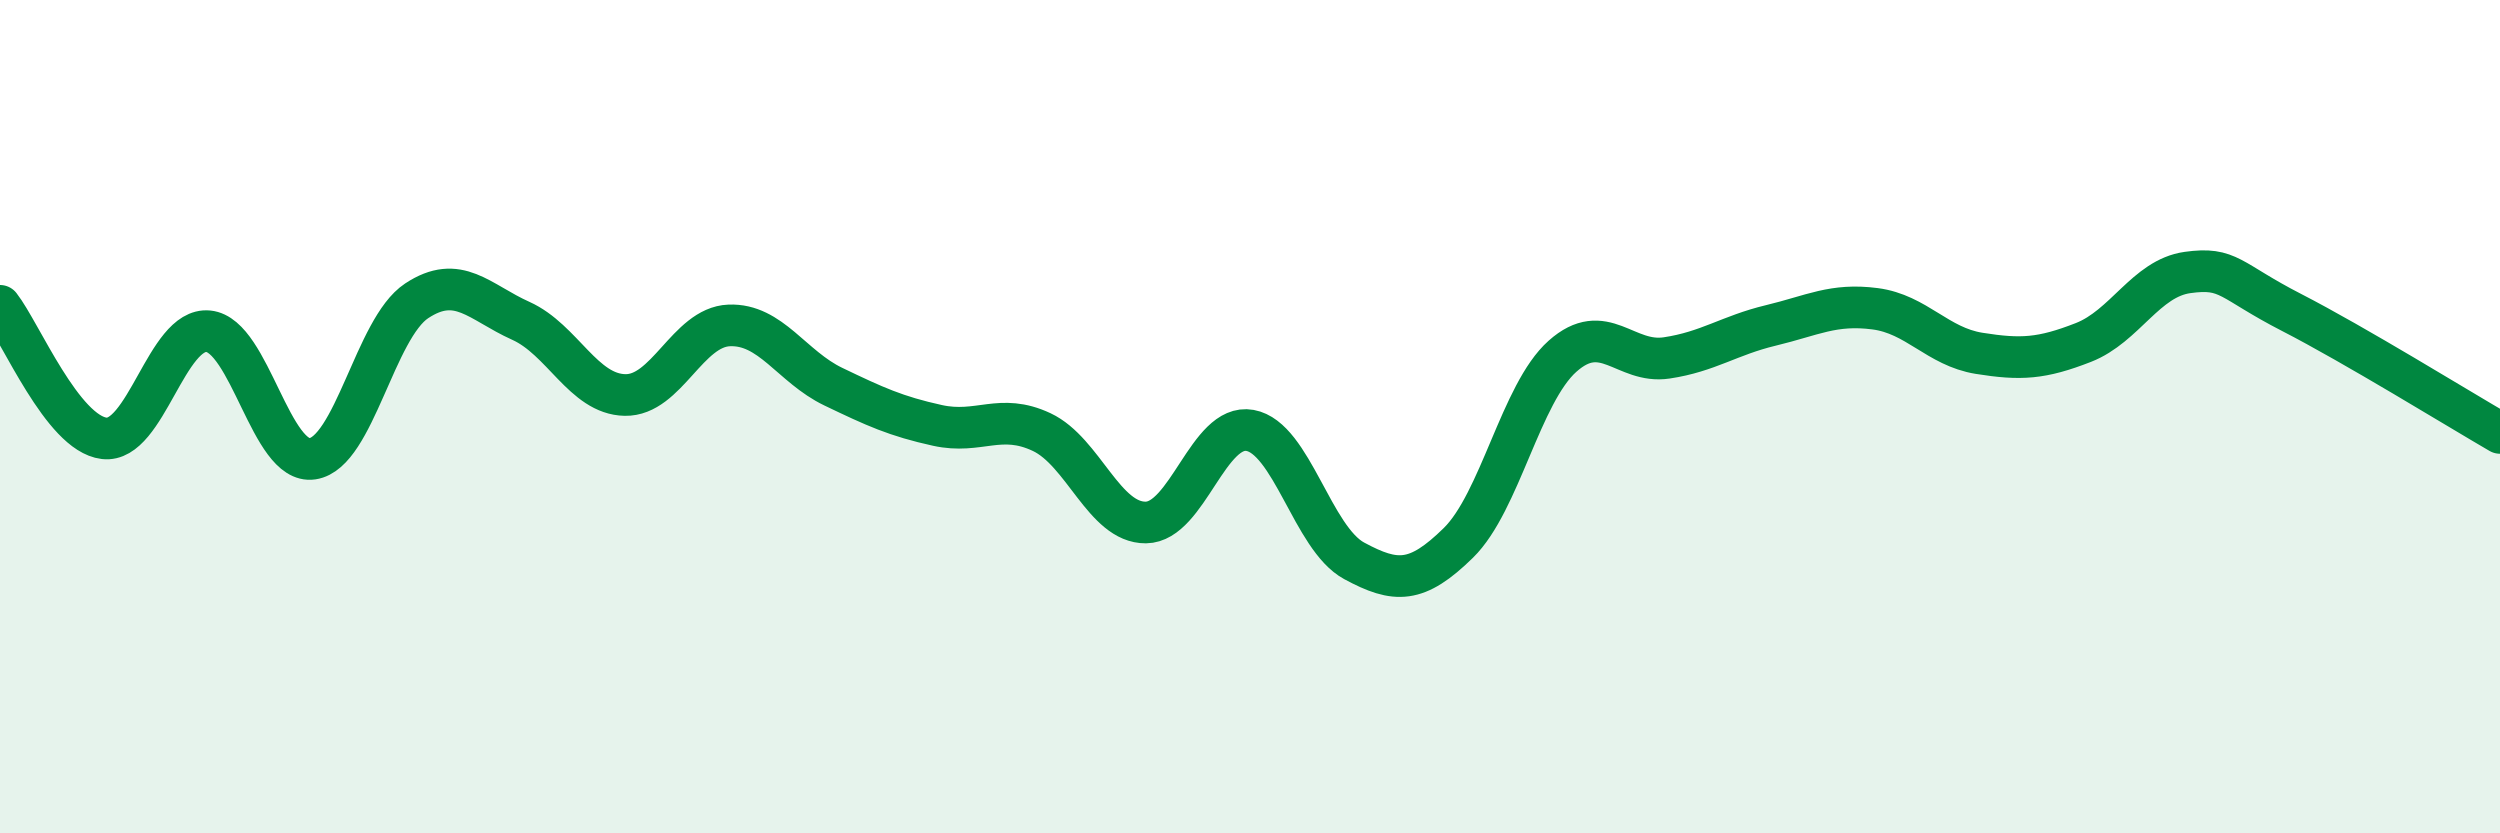 
    <svg width="60" height="20" viewBox="0 0 60 20" xmlns="http://www.w3.org/2000/svg">
      <path
        d="M 0,7.34 C 0.5,7.98 1.5,10.4 2.5,10.52 C 3.5,10.64 4,7.85 5,7.95 C 6,8.05 6.5,11.16 7.5,11.01 C 8.5,10.86 9,7.88 10,7.22 C 11,6.56 11.5,7.25 12.5,7.7 C 13.5,8.15 14,9.46 15,9.48 C 16,9.5 16.5,7.85 17.5,7.81 C 18.5,7.77 19,8.8 20,9.28 C 21,9.76 21.5,9.99 22.5,10.21 C 23.5,10.43 24,9.9 25,10.37 C 26,10.84 26.5,12.55 27.5,12.54 C 28.5,12.53 29,10.15 30,10.33 C 31,10.51 31.5,12.92 32.5,13.46 C 33.5,14 34,14.01 35,13.03 C 36,12.05 36.5,9.44 37.5,8.55 C 38.5,7.66 39,8.74 40,8.59 C 41,8.44 41.5,8.05 42.5,7.81 C 43.5,7.57 44,7.28 45,7.41 C 46,7.54 46.5,8.32 47.5,8.48 C 48.5,8.64 49,8.61 50,8.22 C 51,7.83 51.5,6.68 52.5,6.54 C 53.5,6.4 53.5,6.73 55,7.5 C 56.5,8.27 59,9.81 60,10.39L60 20L0 20Z"
        fill="#008740"
        opacity="0.1"
        stroke-linecap="round"
        stroke-linejoin="round"
      />
      <path
        d="M 0,7.34 C 0.5,7.98 1.5,10.4 2.5,10.52 C 3.5,10.64 4,7.85 5,7.95 C 6,8.05 6.5,11.16 7.5,11.01 C 8.5,10.86 9,7.88 10,7.22 C 11,6.56 11.5,7.25 12.5,7.7 C 13.5,8.15 14,9.46 15,9.48 C 16,9.5 16.5,7.85 17.5,7.81 C 18.5,7.77 19,8.8 20,9.28 C 21,9.76 21.5,9.99 22.5,10.21 C 23.5,10.43 24,9.9 25,10.37 C 26,10.84 26.5,12.55 27.5,12.54 C 28.5,12.53 29,10.15 30,10.33 C 31,10.51 31.5,12.92 32.5,13.46 C 33.5,14 34,14.01 35,13.03 C 36,12.05 36.5,9.44 37.5,8.55 C 38.5,7.66 39,8.74 40,8.59 C 41,8.44 41.5,8.05 42.5,7.81 C 43.5,7.57 44,7.28 45,7.41 C 46,7.54 46.5,8.32 47.5,8.48 C 48.5,8.64 49,8.61 50,8.22 C 51,7.83 51.5,6.68 52.5,6.54 C 53.5,6.4 53.5,6.73 55,7.5 C 56.5,8.27 59,9.81 60,10.39"
        stroke="#008740"
        stroke-width="1"
        fill="none"
        stroke-linecap="round"
        stroke-linejoin="round"
      />
    </svg>
  
